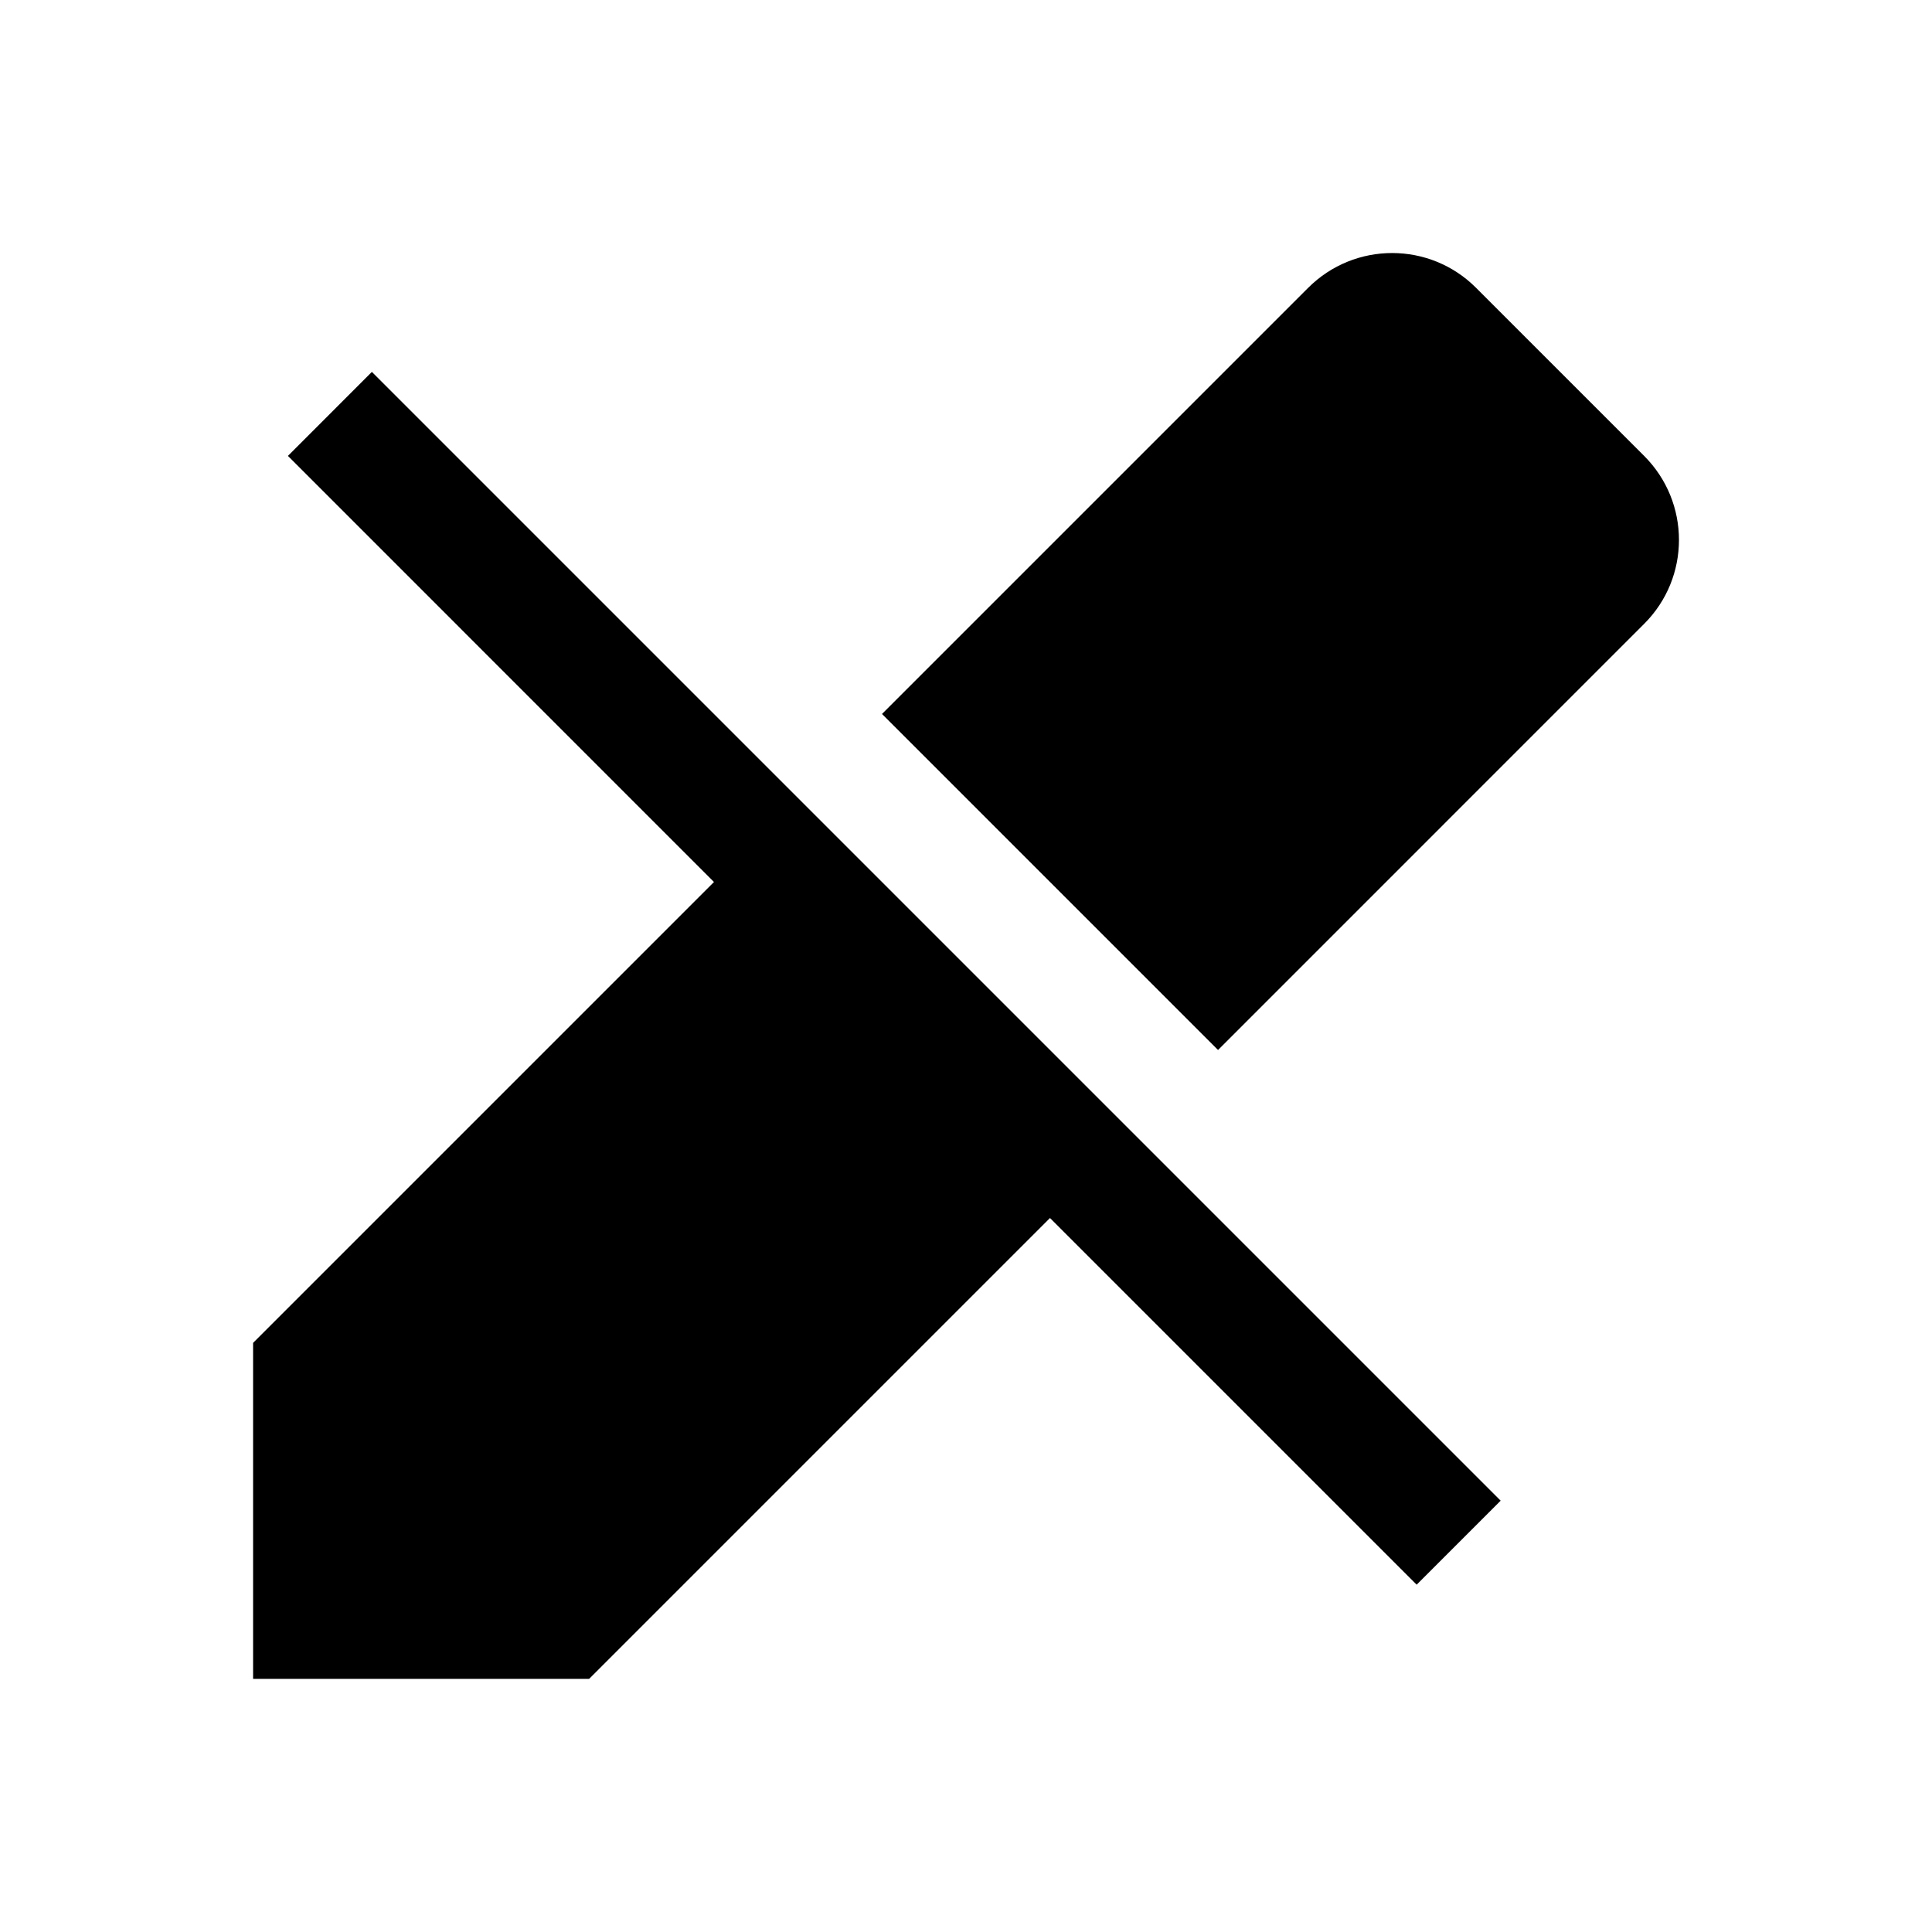 <?xml version="1.0" encoding="UTF-8"?>
<!-- Uploaded to: ICON Repo, www.svgrepo.com, Generator: ICON Repo Mixer Tools -->
<svg fill="#000000" width="800px" height="800px" version="1.1" viewBox="144 144 512 512" xmlns="http://www.w3.org/2000/svg">
 <g>
  <path d="m466.79 422.26-89.047-89.051 112.92-112.92c12.312-12.312 32.242-12.312 44.523 0l44.523 44.523c12.312 12.312 12.312 32.242 0 44.523"/>
  <path d="m220.3 264.82 112.91 112.92-122.14 122.14v89.047h89.047l122.14-122.14 97.172 97.172 22.262-22.262-299.14-299.14z"/>
 </g>
</svg>